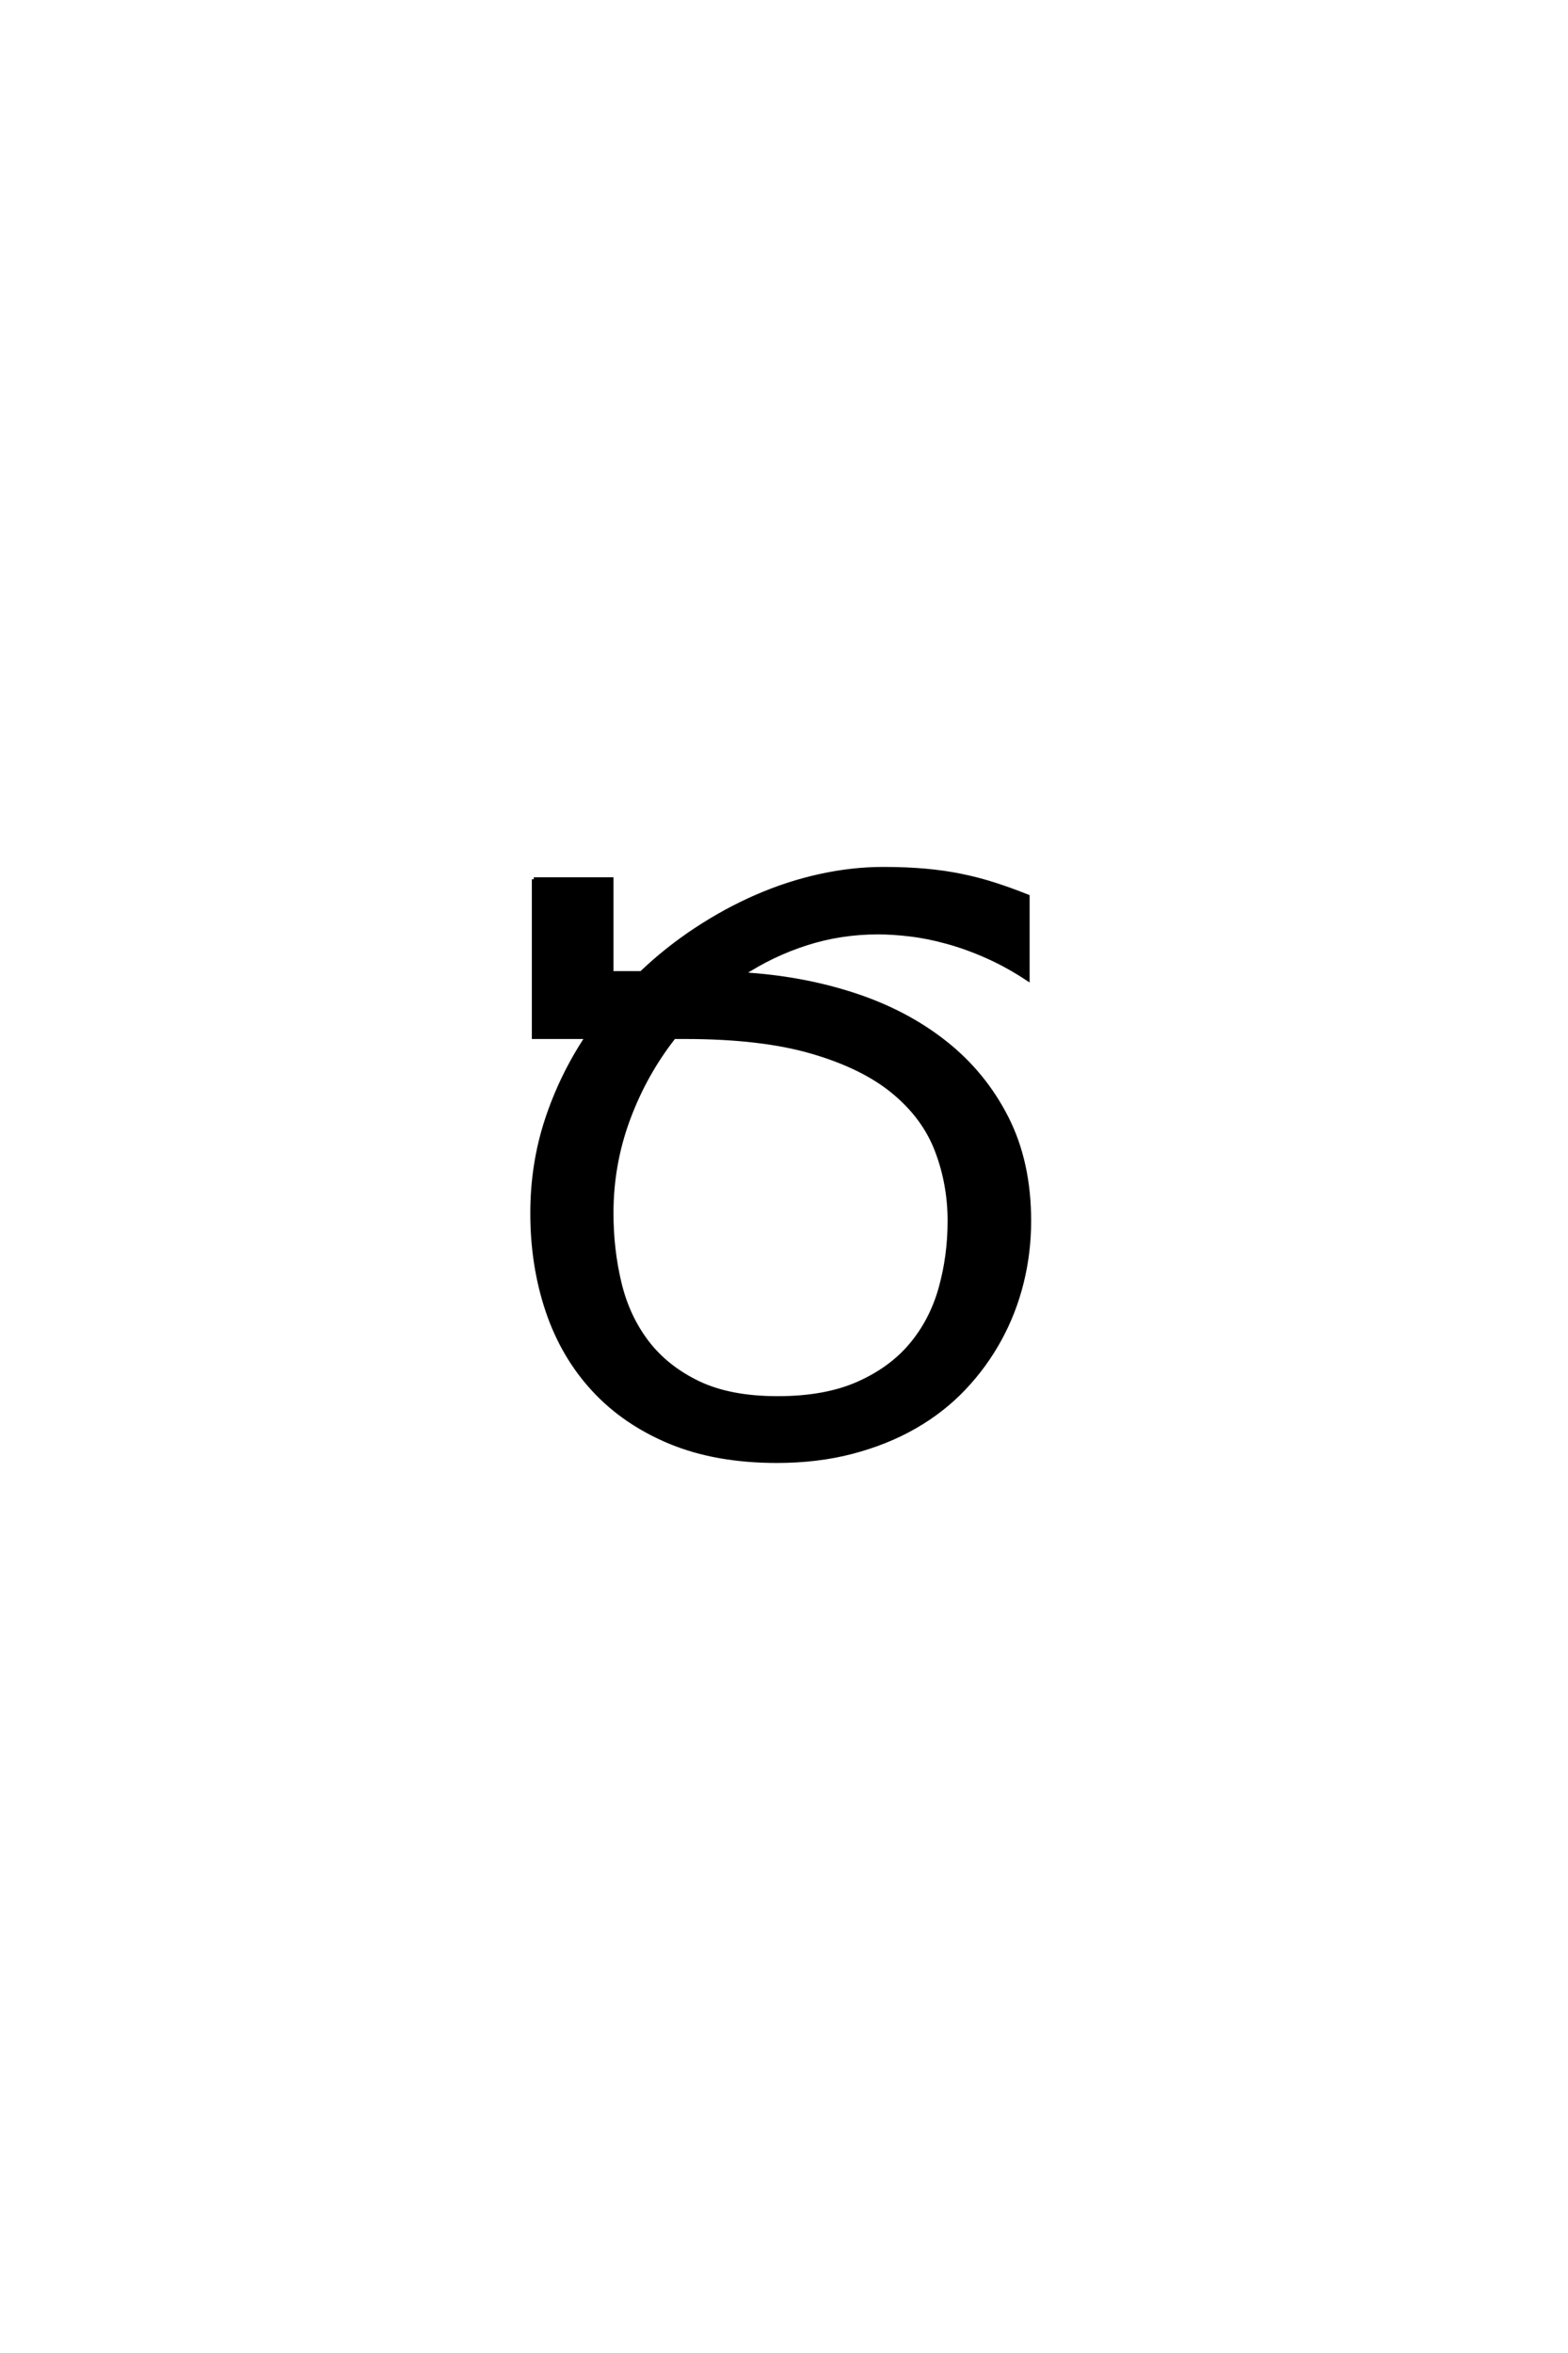 <?xml version='1.0' encoding='UTF-8'?>
<!DOCTYPE svg PUBLIC "-//W3C//DTD SVG 1.0//EN"
    "http://www.w3.org/TR/2001/REC-SVG-20010904/DTD/svg10.dtd">

<svg xmlns='http://www.w3.org/2000/svg' version='1.0'
     width='40.0' height='60.0'>

 <g transform='scale(0.1 -0.1) translate(110.0 -370.0)'>
  <path d='M26.172 145.797
L46 145.797
L46 121.875
L53.609 121.875
Q60.062 128.031 67.531 132.953
Q75 137.891 82.953 141.359
Q90.922 144.828 99.125 146.625
Q107.328 148.438 115.328 148.438
Q121.188 148.438 126.062 148
Q130.953 147.562 135.25 146.672
Q139.547 145.797 143.641 144.484
Q147.75 143.172 152.156 141.406
L152.156 120.406
Q146.969 123.828 141.797 126.125
Q136.625 128.422 131.688 129.781
Q126.766 131.156 122.266 131.688
Q117.781 132.234 113.969 132.234
Q104.5 132.234 95.75 129.438
Q87.016 126.656 79.297 121.578
Q94.438 120.703 107.766 116.359
Q121.094 112.016 131.047 104.156
Q141.016 96.297 146.781 84.969
Q152.547 73.641 152.547 58.688
Q152.547 50.594 150.641 42.922
Q148.734 35.25 145.016 28.469
Q141.312 21.688 135.891 15.969
Q130.469 10.25 123.281 6.141
Q116.109 2.047 107.312 -0.25
Q98.531 -2.547 88.188 -2.547
Q72.656 -2.547 60.984 2.281
Q49.312 7.125 41.453 15.625
Q33.594 24.125 29.688 35.688
Q25.781 47.266 25.781 60.641
Q25.781 73.141 29.484 84.422
Q33.203 95.703 39.75 105.562
L26.172 105.562
L26.172 145.797
L26.172 145.797
M46 60.641
Q46 51.375 48.047 42.828
Q50.094 34.281 55.031 27.781
Q59.969 21.297 68.062 17.391
Q76.172 13.484 88.375 13.484
Q100.484 13.484 108.875 17.188
Q117.281 20.906 122.453 27.094
Q127.641 33.297 129.938 41.5
Q132.234 49.703 132.234 58.688
Q132.234 68.062 129 76.562
Q125.781 85.062 118.016 91.5
Q110.25 97.953 97.266 101.75
Q84.281 105.562 64.75 105.562
L61.922 105.562
Q54.5 96.094 50.25 84.609
Q46 73.141 46 60.641
'
        style='fill: #000000; stroke: #000000'/>

 </g>
</svg>
